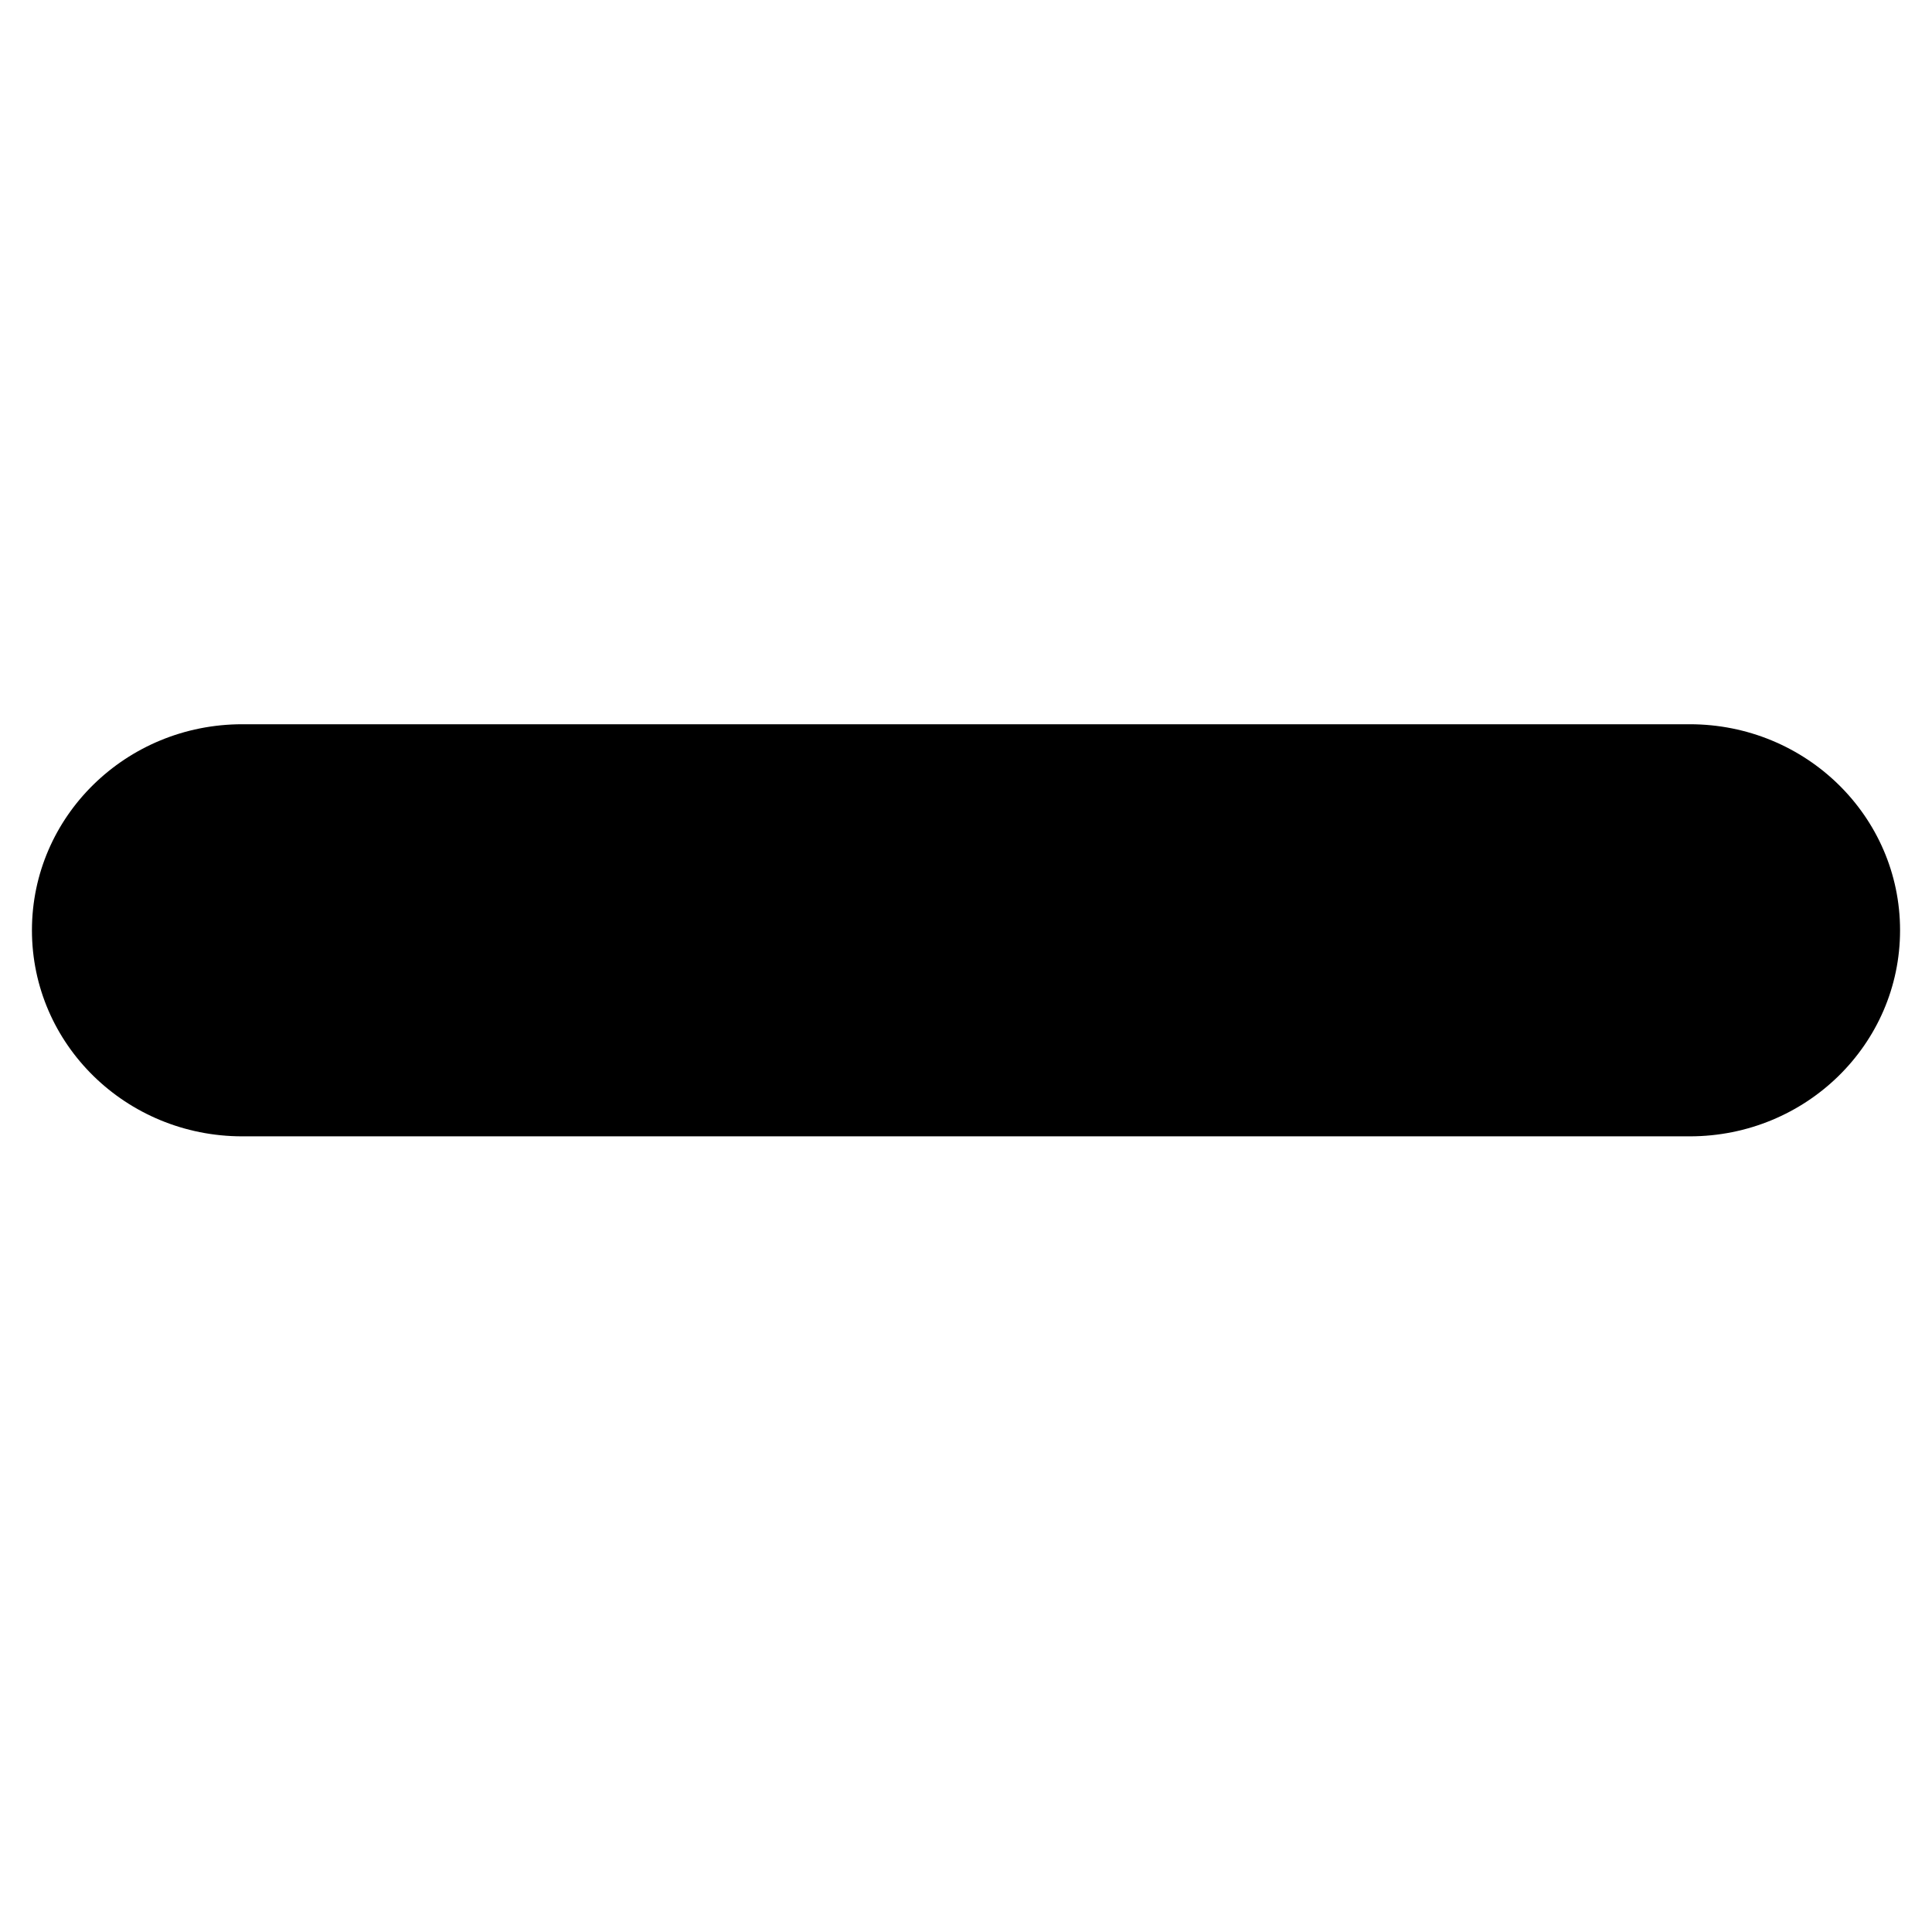 <svg xmlns="http://www.w3.org/2000/svg" xmlns:xlink="http://www.w3.org/1999/xlink" width="40" zoomAndPan="magnify" viewBox="0 0 30 30" height="40" preserveAspectRatio="xMidYMid meet" version="1.0"><defs><clipPath id="18347b6829"><path d="M 0.484 11.176 L 29.516 11.176 L 29.516 17.711 L 0.484 17.711 Z M 0.484 11.176 " clip-rule="nonzero"/></clipPath></defs><g clip-path="url(#18347b6829)"><path fill="#000000" d="M 29.504 14.445 C 29.504 16.215 28.043 17.645 26.238 17.645 L 3.762 17.645 C 1.957 17.645 0.496 16.215 0.496 14.445 C 0.496 12.676 1.957 11.246 3.762 11.246 L 26.238 11.246 C 28.043 11.246 29.504 12.676 29.504 14.445 Z M 29.504 14.445 " fill-opacity="1" fill-rule="nonzero"/></g></svg>